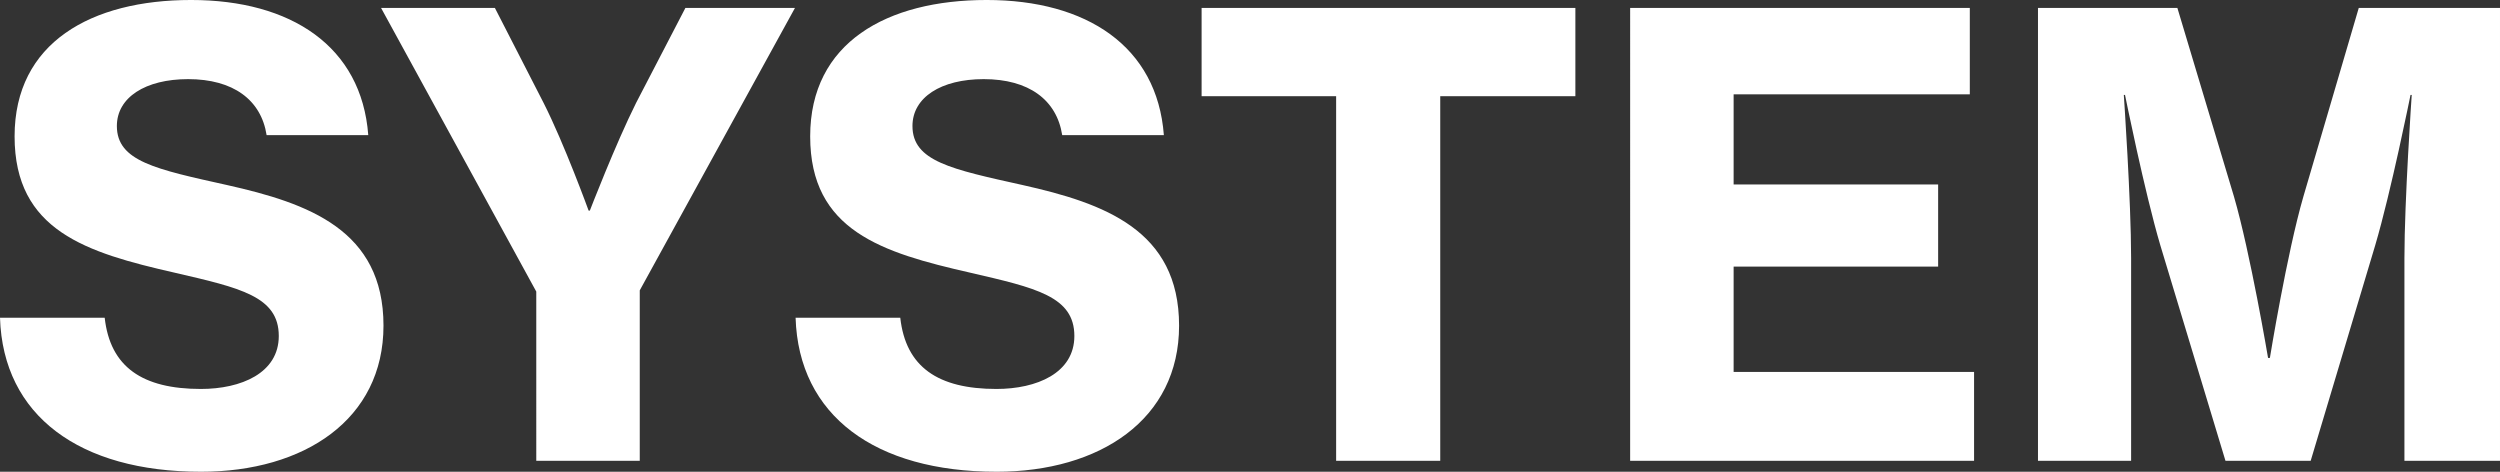<svg height="120.9" viewBox="0 0 640.692 120.9" width="640.692" xmlns="http://www.w3.org/2000/svg"><rect x="0" y="0" width="640.692" height="120.9" fill="#333333" stroke="none"/><path d="m55.38 2.808c26.52 0 46.8-13.416 46.8-37.44 0-24.492-19.188-31.356-40.092-36.036-18.252-4.056-28.236-6.084-28.236-15.132 0-7.332 7.332-12.012 18.252-12.012 11.544 0 18.72 5.3 20.124 14.352h26.052c-1.716-22.776-19.812-34.632-45.4-34.632s-45.24 10.92-45.24 34.944c0 24.18 18.408 29.8 41.028 34.944 16.852 3.904 26.68 6.084 26.68 16.224 0 9.516-9.672 13.572-19.968 13.572-14.976 0-23.244-5.616-24.648-18.252h-26.832c.78 25.116 20.436 39.468 51.48 39.468zm85.956-2.808h26.52v-43.68l39.78-72.384h-28.08l-12.636 24.336c-5.3 10.608-11.856 27.612-11.856 27.612h-.312s-6.24-17.16-11.544-27.612l-12.48-24.336h-29.172l39.78 72.7zm117.936 2.808c26.52 0 46.8-13.416 46.8-37.44 0-24.492-19.188-31.356-40.092-36.036-18.252-4.056-28.236-6.084-28.236-15.132 0-7.332 7.332-12.012 18.252-12.012 11.544 0 18.72 5.3 20.124 14.352h26.052c-1.716-22.776-19.812-34.632-45.4-34.632s-45.24 10.92-45.24 34.944c0 24.18 18.408 29.8 41.028 34.944 16.848 3.9 26.676 6.084 26.676 16.224 0 9.516-9.672 13.572-19.968 13.572-14.976 0-23.244-5.616-24.648-18.252h-26.828c.78 25.116 20.436 39.468 51.48 39.468zm52.572-96.252h34.476v93.444h26.68v-93.444h34.632v-22.62h-95.788zm109.824 93.444h88.14v-22.776h-61.62v-26.988h52.412v-21.06h-52.412v-23.088h60.528v-22.152h-87.048zm104.52 0h23.868v-51.948c0-14.664-1.872-41.808-1.872-41.808h.312s4.992 24.8 9.048 38.532l16.692 55.224h21.84l16.536-55.224c4.056-13.728 9.048-38.532 9.048-38.532h.312s-1.872 27.144-1.872 41.808v51.948h24.492v-116.064h-36.192l-14.2 48.364c-4.212 14.508-8.58 41.34-8.58 41.34h-.468s-4.52-26.84-8.732-41.34l-14.508-48.36h-35.724z" fill="#fff" transform="translate(-3.9 118.092)"/></svg>